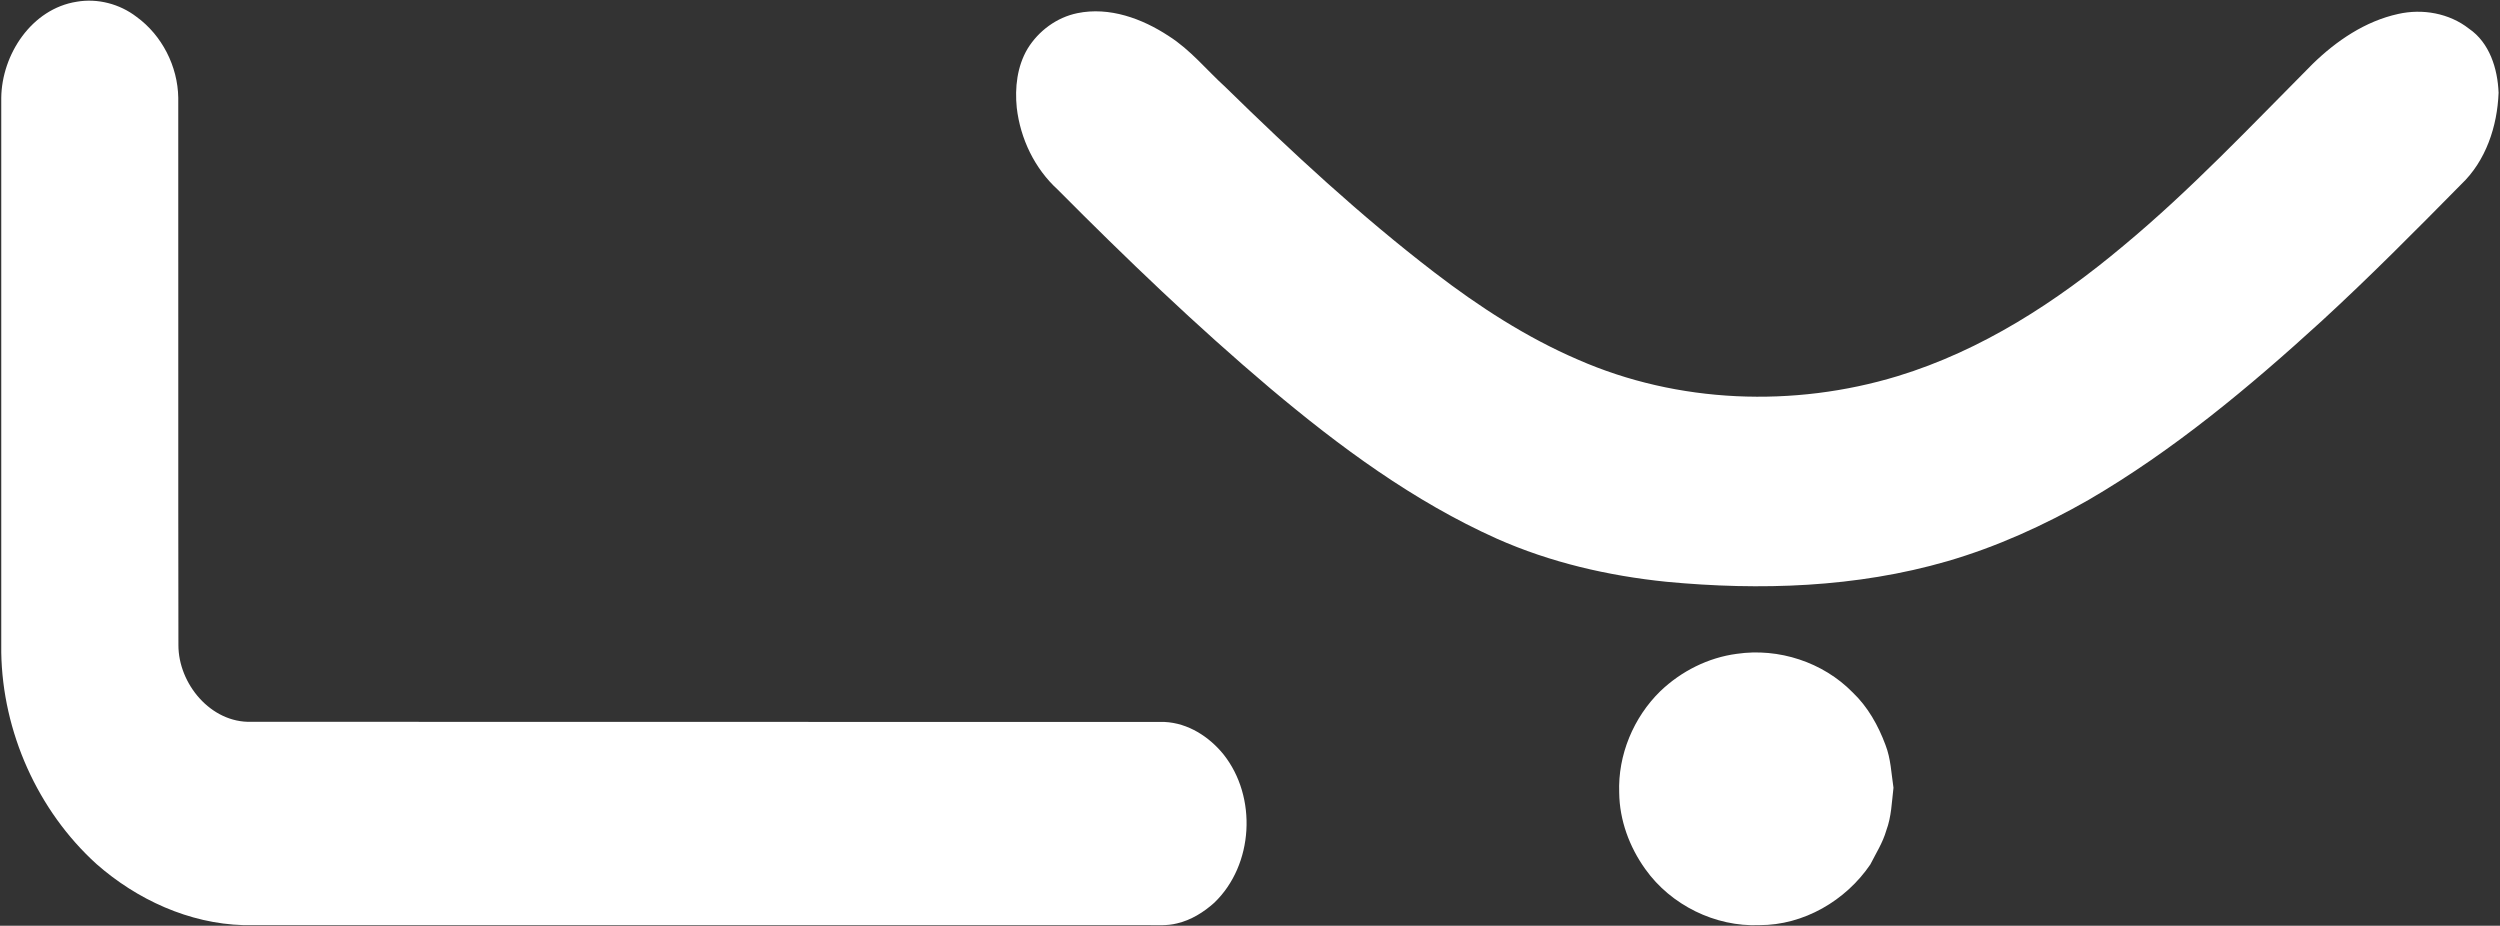 <svg version="1.2" xmlns="http://www.w3.org/2000/svg" viewBox="0 0 1596 591" width="1596" height="591">
	<rect x="0" y="0" width="1596" height="591" fill="#333333" stroke="none"/>
	<title>Lyra_Therapeutics_Logo-svg</title>
	<style>
		.s0 { fill: #ffffff } 
	</style>
	<g id="#129084ff">
		<path id="Layer" class="s0" d="m49 1.1c13.3-2.3 27.4 1.4 38.1 9.6 16.3 11.8 26.4 31.6 26.7 51.7 0.1 116.5-0.1 232.9 0.1 349.3-0.1 24.8 20.7 49.9 46.5 49.1 194.4 0.1 388.7 0 583.1 0.1 14.9 0.7 28.3 9.3 37.5 20.6 21.7 27.2 19.4 70.6-5.8 94.8-6.8 6.1-14.8 11.1-23.8 13.2-6.3 1.6-12.8 1.1-19.1 1.1-192.4 0-384.7 0-577 0-34.6-1-67.9-16.3-93.7-39-37.6-34.1-60-84.4-60.8-135.1q0-177 0-354c0.3-27.7 19.4-56.9 48.2-61.4z"/>
		<path id="Layer" class="s0" d="m687.8 8.4c20.4-4.2 41.3 3.4 58.3 14.6 13.9 8.8 24.2 21.7 36.2 32.6 42.5 41.6 86.2 82.1 133.4 118.3 28.4 21.8 58.7 41.5 91.7 55.7 63.8 28 137.7 30.7 204.1 10.5 53.7-16.4 101.4-47.4 144.1-83.2 43-35.7 81.4-76.5 120.8-116.1 15.2-14.8 33.6-27.3 54.6-31.9 15.5-3.5 32.6-0.5 45.2 9.4 13.2 9 18.3 25.6 18.9 40.9-0.8 21.4-8.1 43.5-23.9 58.5-29.2 29.6-58.4 59.1-89 87.2-46.2 42.2-94.6 82.6-148.8 114.2-28.5 16.3-58.7 30-90.3 39.2-58 16.8-119.4 18.8-179.3 13.1-37.1-3.8-74-12.3-108.2-27.5-53.1-23.8-100.4-58.7-144.7-96-47.3-40-92-82.9-135.6-126.8-14.8-13.5-23.9-32.5-26.2-52.3-1.3-12.8 0.2-26.4 6.9-37.7 7-11.4 18.6-20 31.8-22.7z"/>
	</g>
	<g id="#73bf45ff">
		<path id="Layer" class="s0" d="m1060 441.2c13.3-12.7 30.5-21.4 48.8-23.8 26.7-3.9 55 5.3 73.9 24.6 9.7 9.2 16.4 21.2 21 33.6 3.4 8.7 3.7 18.1 5.1 27.3-1.1 9.1-1.3 18.5-4.6 27.3-2.2 7.7-6.6 14.6-10.2 21.7-15.7 23.1-42.6 38.8-70.8 38.7-28.2 1.2-56.5-12.8-72.8-35.7-10.2-14.2-16.5-31.3-16.7-48.8-0.9-24.1 9.1-48.1 26.3-64.9z"/>
	</g>
</svg>